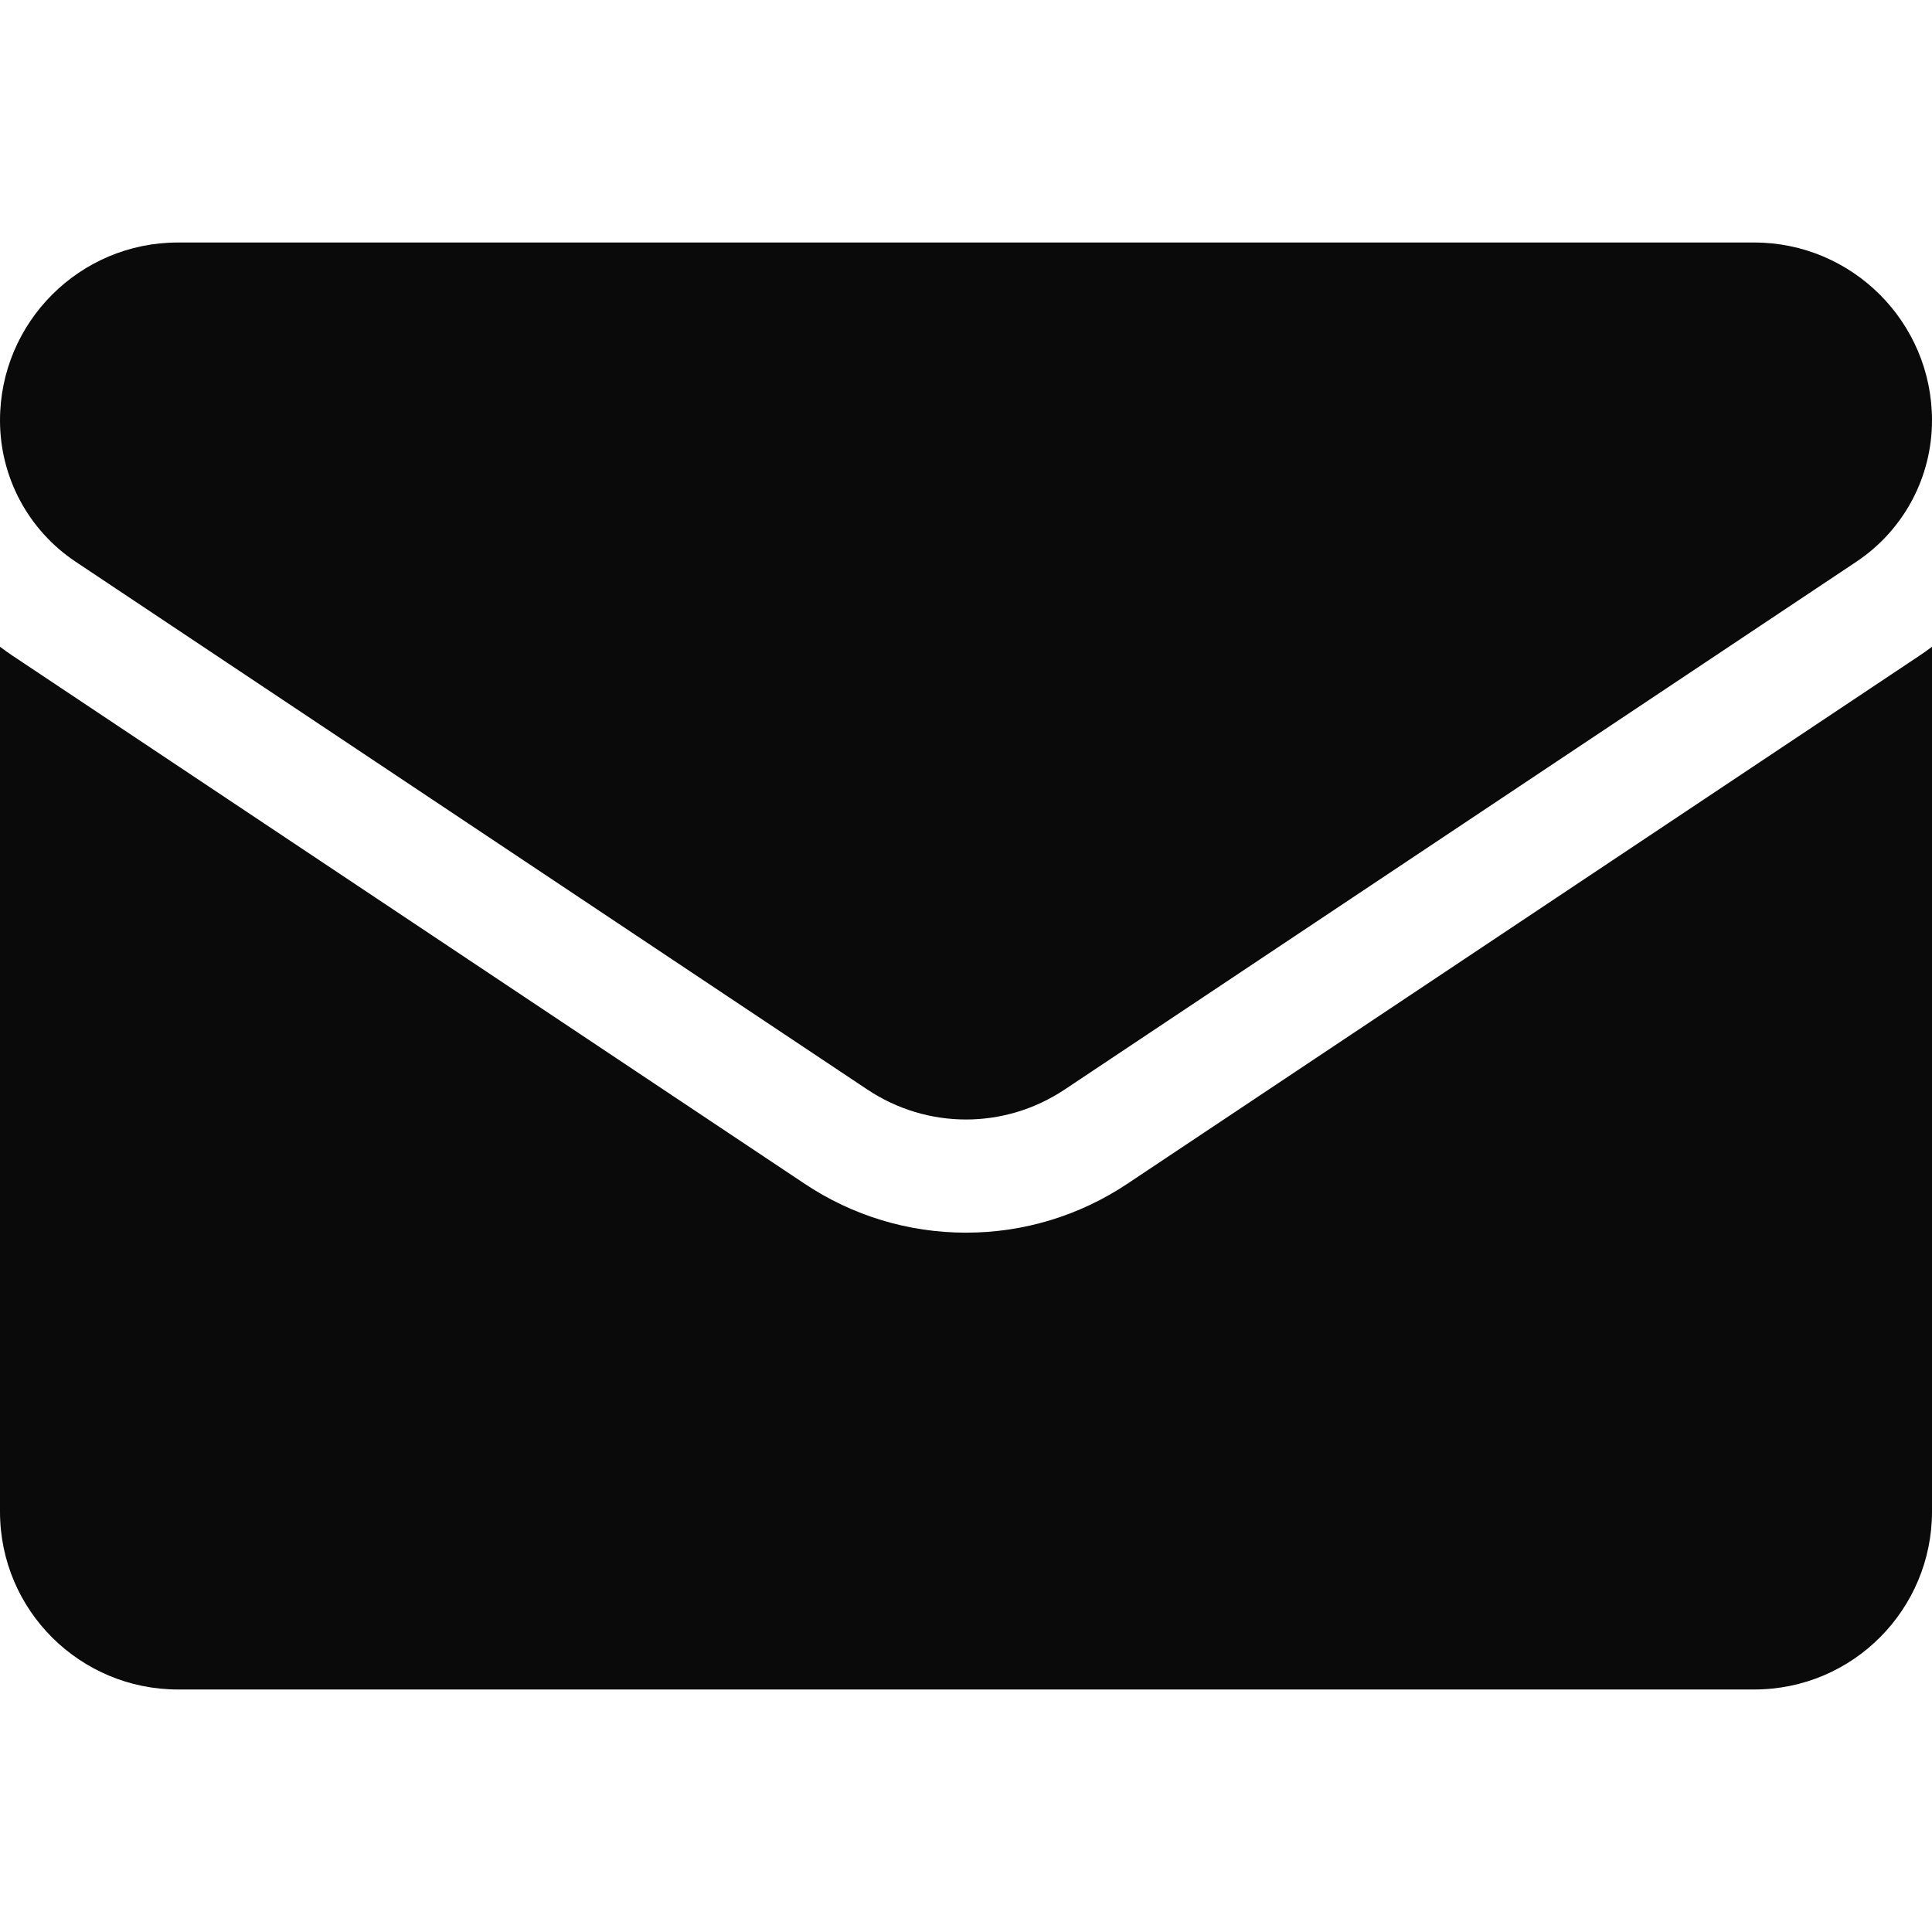 <svg width="40" height="40" viewBox="0 0 40 40" fill="none" xmlns="http://www.w3.org/2000/svg">
<g id="email 1" clip-path="url(#clip0_4880_115)">
<path id="Vector" d="M23.343 24.507C22.348 25.171 21.192 25.521 20 25.521C18.808 25.521 17.652 25.171 16.657 24.507L0.266 13.58C0.175 13.519 0.087 13.456 0 13.391V31.297C0 33.35 1.666 34.979 3.682 34.979H36.318C38.371 34.979 40 33.313 40 31.297V13.391C39.913 13.456 39.824 13.519 39.733 13.58L23.343 24.507Z" fill="#0A0A0A"/>
<path id="Vector_2" d="M1.566 11.63L17.957 22.557C18.578 22.971 19.289 23.178 20 23.178C20.711 23.178 21.422 22.971 22.043 22.557L38.434 11.63C39.414 10.976 40 9.882 40 8.702C40 6.672 38.349 5.021 36.319 5.021H3.681C1.651 5.021 0 6.672 0 8.704C0 9.882 0.586 10.976 1.566 11.63Z" fill="#0A0A0A"/>
</g>
<defs>
<clipPath id="clip0_4880_115">
<rect width="40" height="40" fill="white"/>
</clipPath>
</defs>
</svg>
